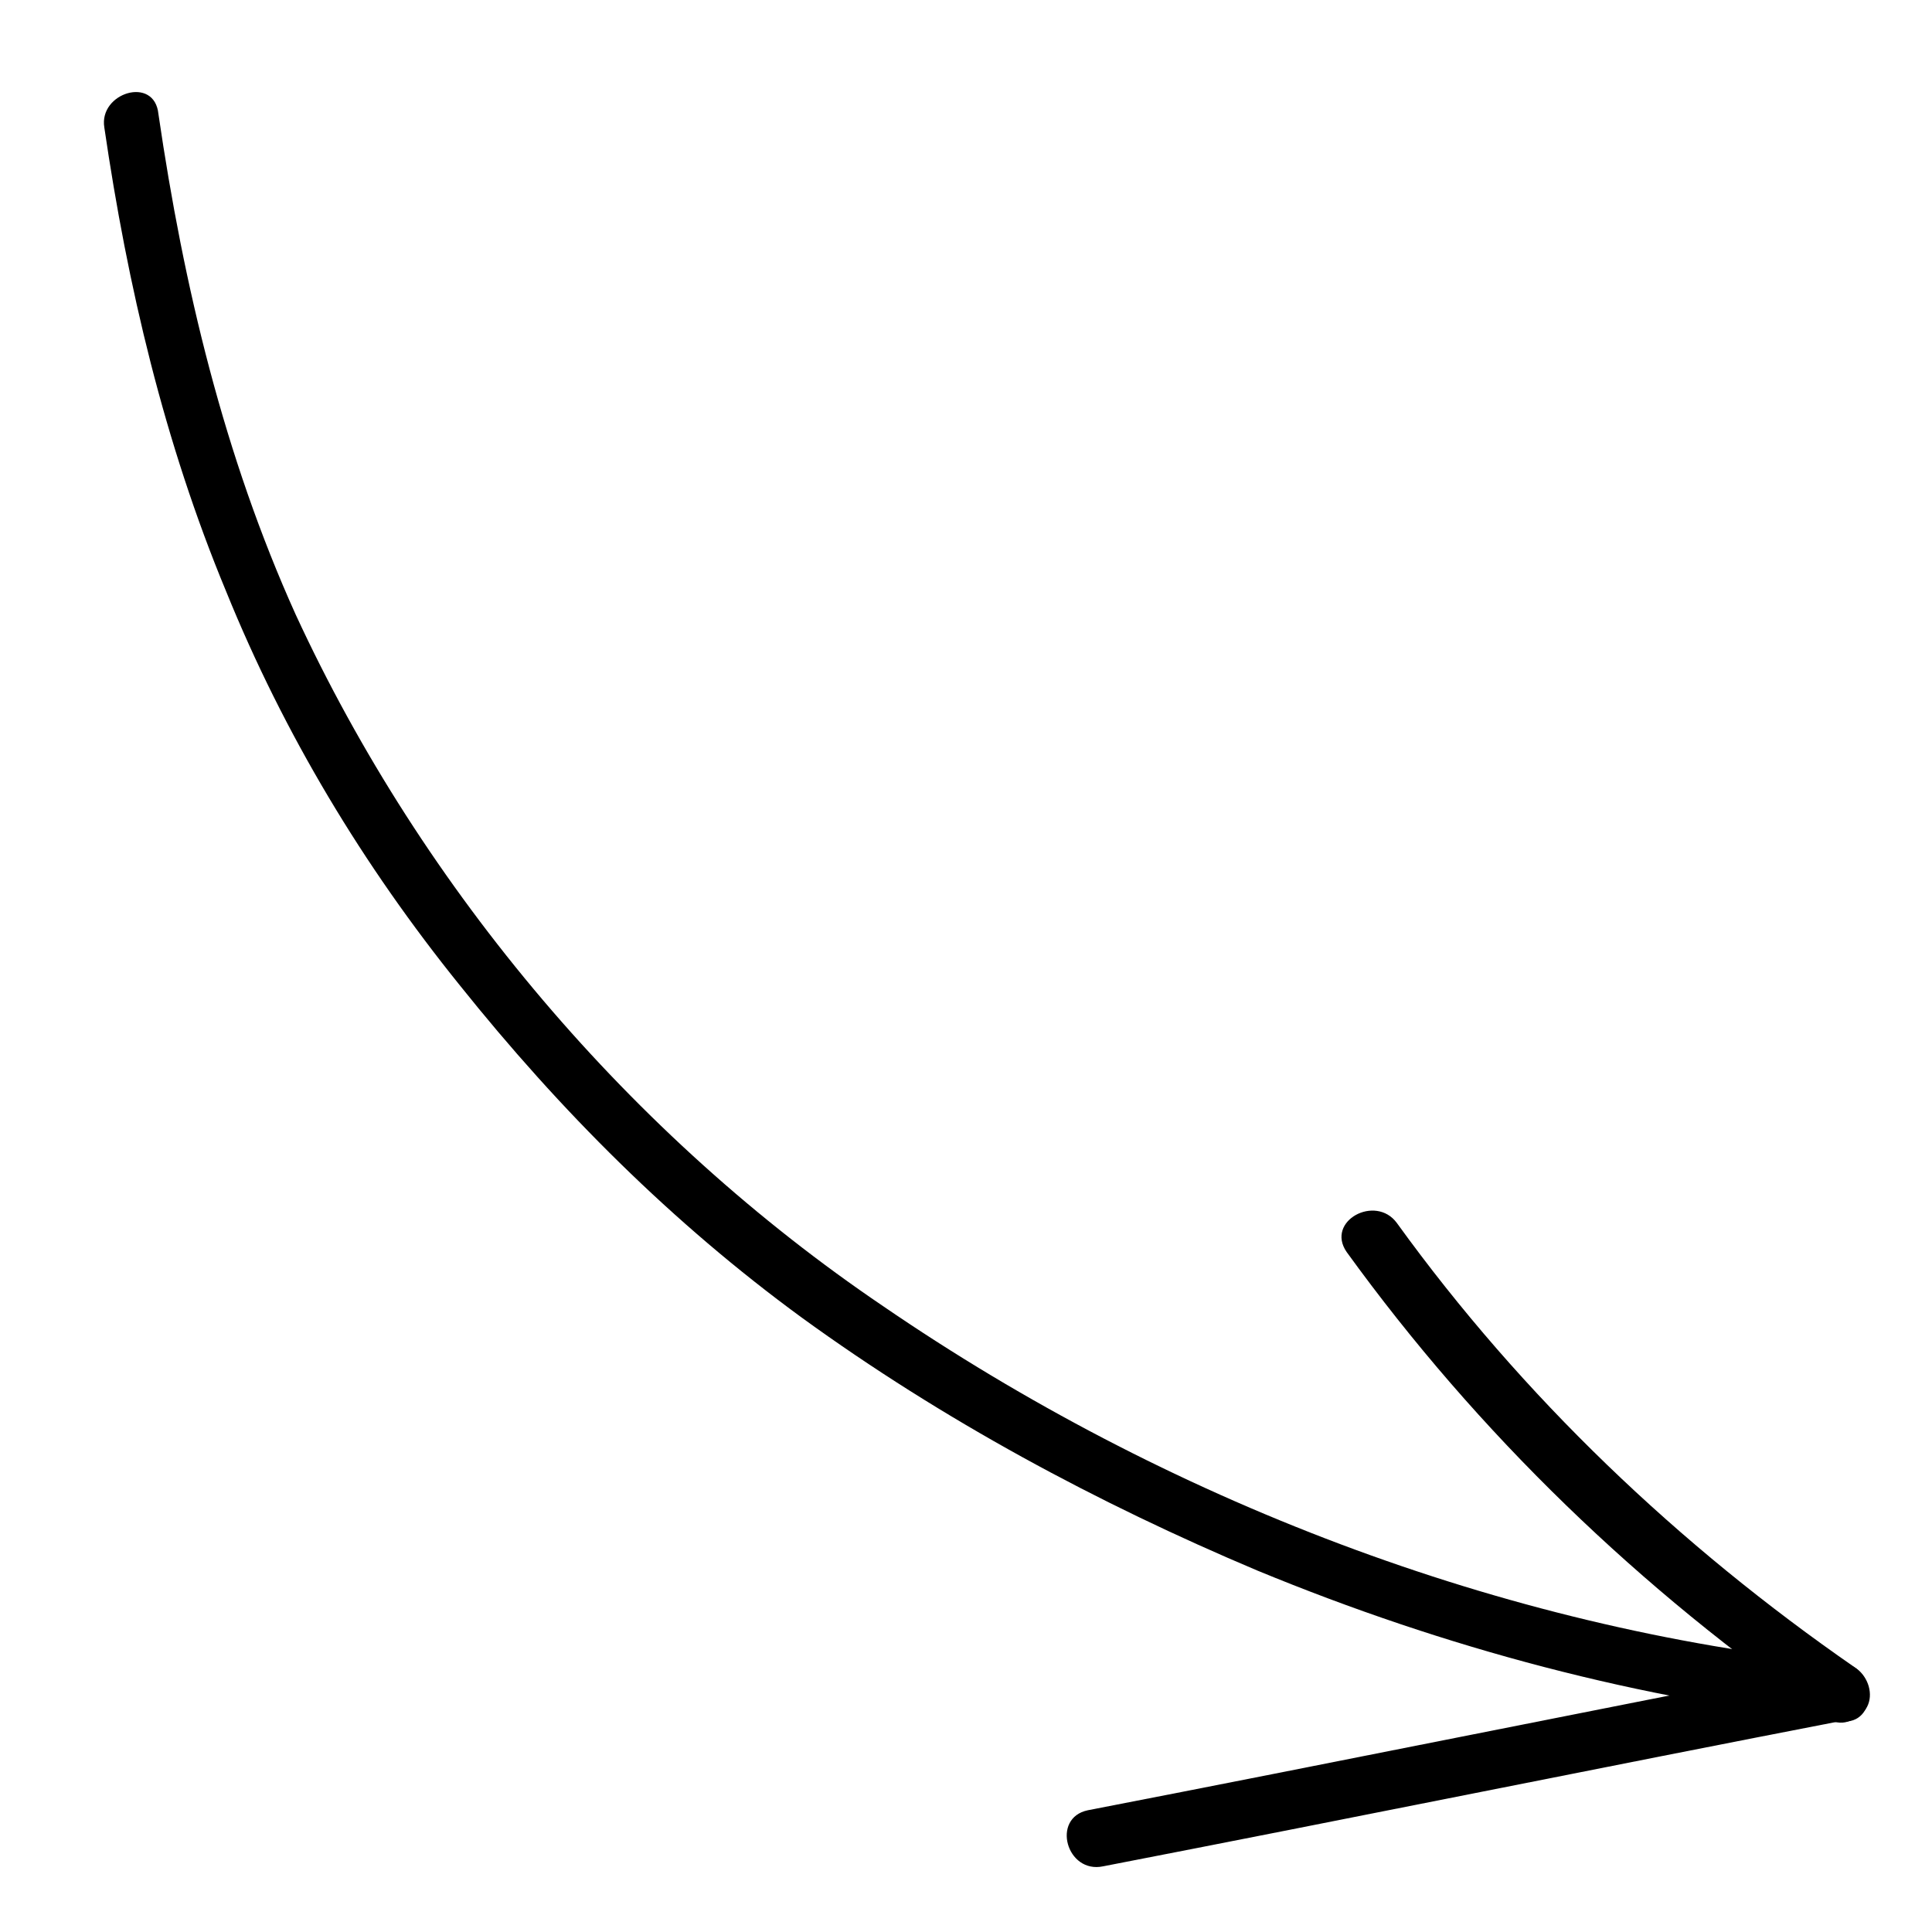 <?xml version="1.0" encoding="UTF-8"?> <!-- Generator: Adobe Illustrator 26.5.0, SVG Export Plug-In . SVG Version: 6.00 Build 0) --> <svg xmlns="http://www.w3.org/2000/svg" xmlns:xlink="http://www.w3.org/1999/xlink" id="Слой_1" x="0px" y="0px" viewBox="0 0 100 100" style="enable-background:new 0 0 100 100;" xml:space="preserve"> <g> <g> <path d="M5.4,6.6c1.2,8.2,3.1,16.3,6.3,24C14.7,38,18.8,44.8,23.8,51c5.2,6.5,11,12.3,17.7,17.2c7.3,5.3,15.3,9.6,23.6,13.1 c9.7,4,19.8,6.7,30.2,7.8c1.9,0.2,1.9-2.8,0-3c-17.6-1.8-35-8.5-49.6-18.5c-13-8.8-23.8-21.5-30.4-35.8c-3.7-8.2-5.8-17-7.1-25.9 C8,3.9,5.1,4.8,5.4,6.6L5.4,6.6z"></path> </g> </g> <g> <g> <path d="M94.9,86.1c-12.9,2.5-25.7,5.1-38.6,7.6c-1.9,0.4-1.1,3.3,0.8,2.9c12.9-2.5,25.7-5.1,38.6-7.6 C97.6,88.6,96.8,85.8,94.9,86.1L94.9,86.1z"></path> </g> </g> <g> <g> <path d="M96,86.3c-9.1-6.3-17.2-14-23.7-23c-1.1-1.5-3.7-0.1-2.6,1.5c6.8,9.4,15.2,17.5,24.8,24.1C96.1,90,97.6,87.4,96,86.3 L96,86.3z"></path> </g> </g> </svg> 